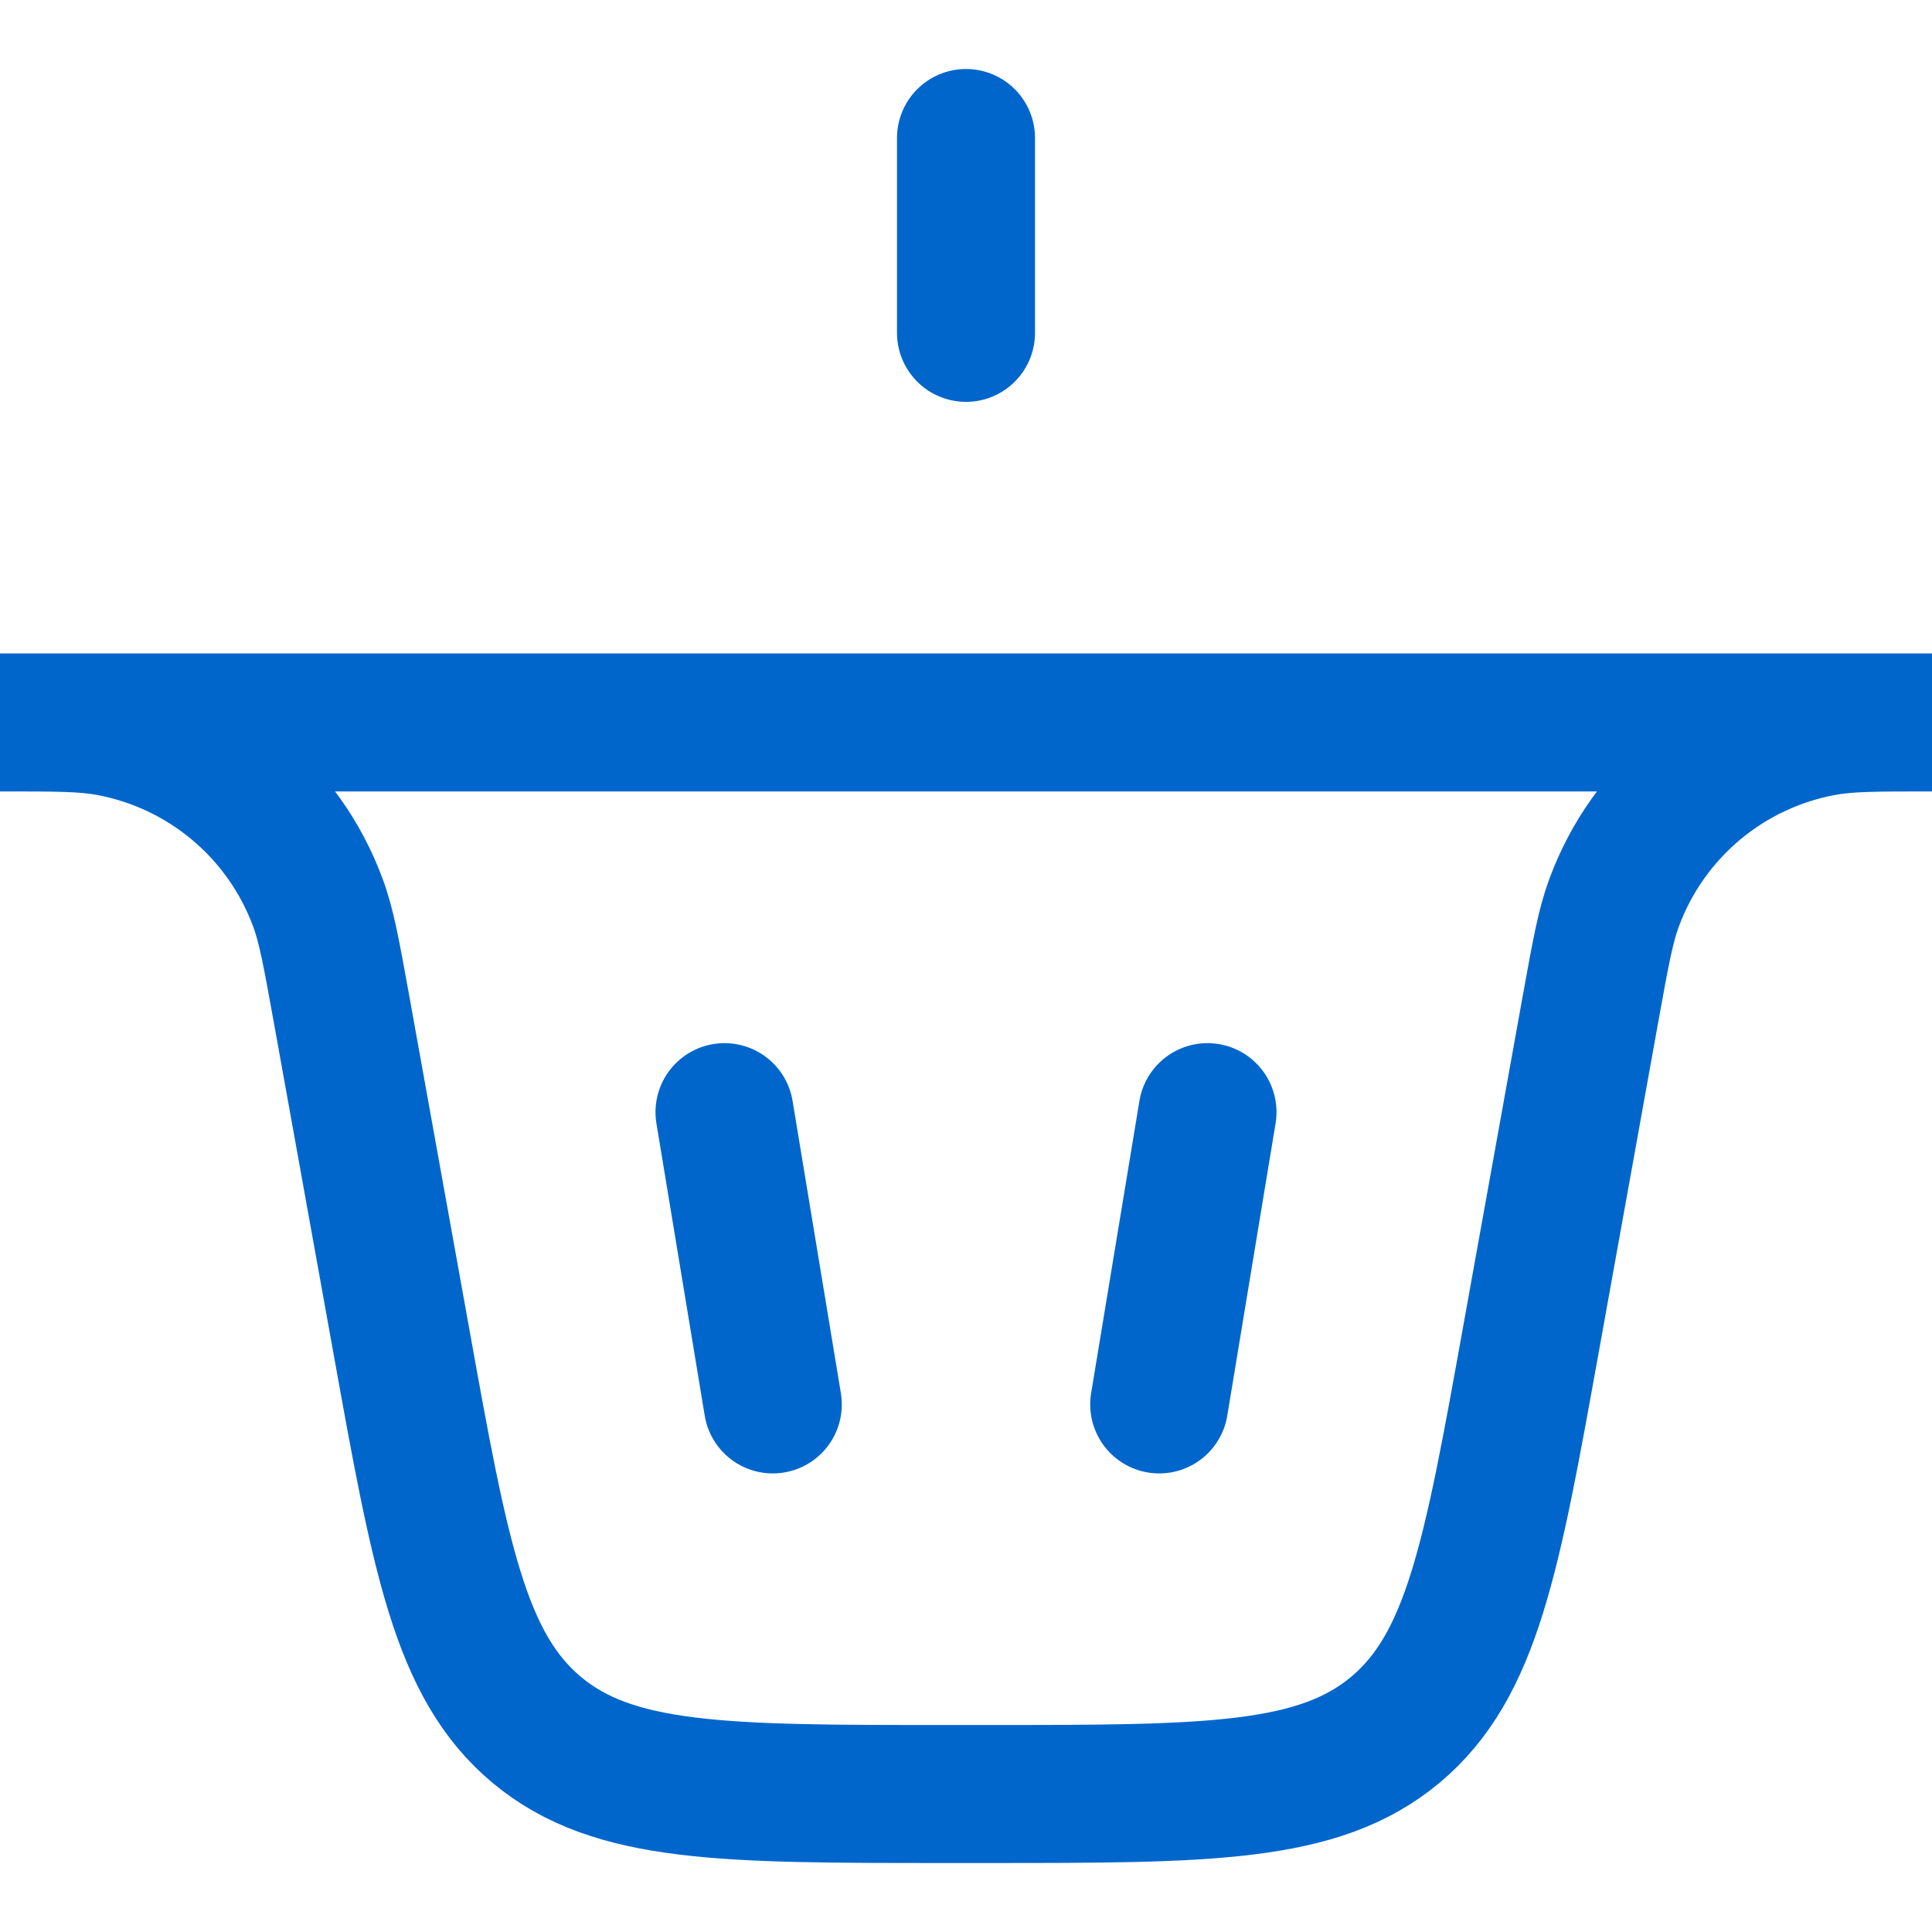 <?xml version="1.0" encoding="UTF-8"?> <svg xmlns="http://www.w3.org/2000/svg" width="14" height="14" viewBox="0 0 14 14" fill="none"> <path d="M7 2.412L7 1" stroke="#0066CC" stroke-linecap="round"></path> <path d="M5.6 10.177L5.25 8.059" stroke="#0066CC" stroke-linecap="round"></path> <path d="M8.4 10.177L8.75 8.059" stroke="#0066CC" stroke-linecap="round"></path> <path d="M0 5.235H14V5.235C13.595 5.235 13.393 5.235 13.217 5.267C12.522 5.392 11.944 5.875 11.698 6.537C11.635 6.704 11.599 6.904 11.527 7.302L11.093 9.71C10.81 11.283 10.668 12.069 10.111 12.535C9.554 13 8.755 13 7.157 13H6.843C5.245 13 4.446 13 3.889 12.535C3.332 12.069 3.19 11.283 2.907 9.71L2.473 7.302C2.401 6.904 2.365 6.704 2.302 6.537C2.056 5.875 1.478 5.392 0.783 5.267C0.607 5.235 0.405 5.235 0 5.235V5.235Z" stroke="#0066CC" stroke-linecap="round"></path> </svg> 